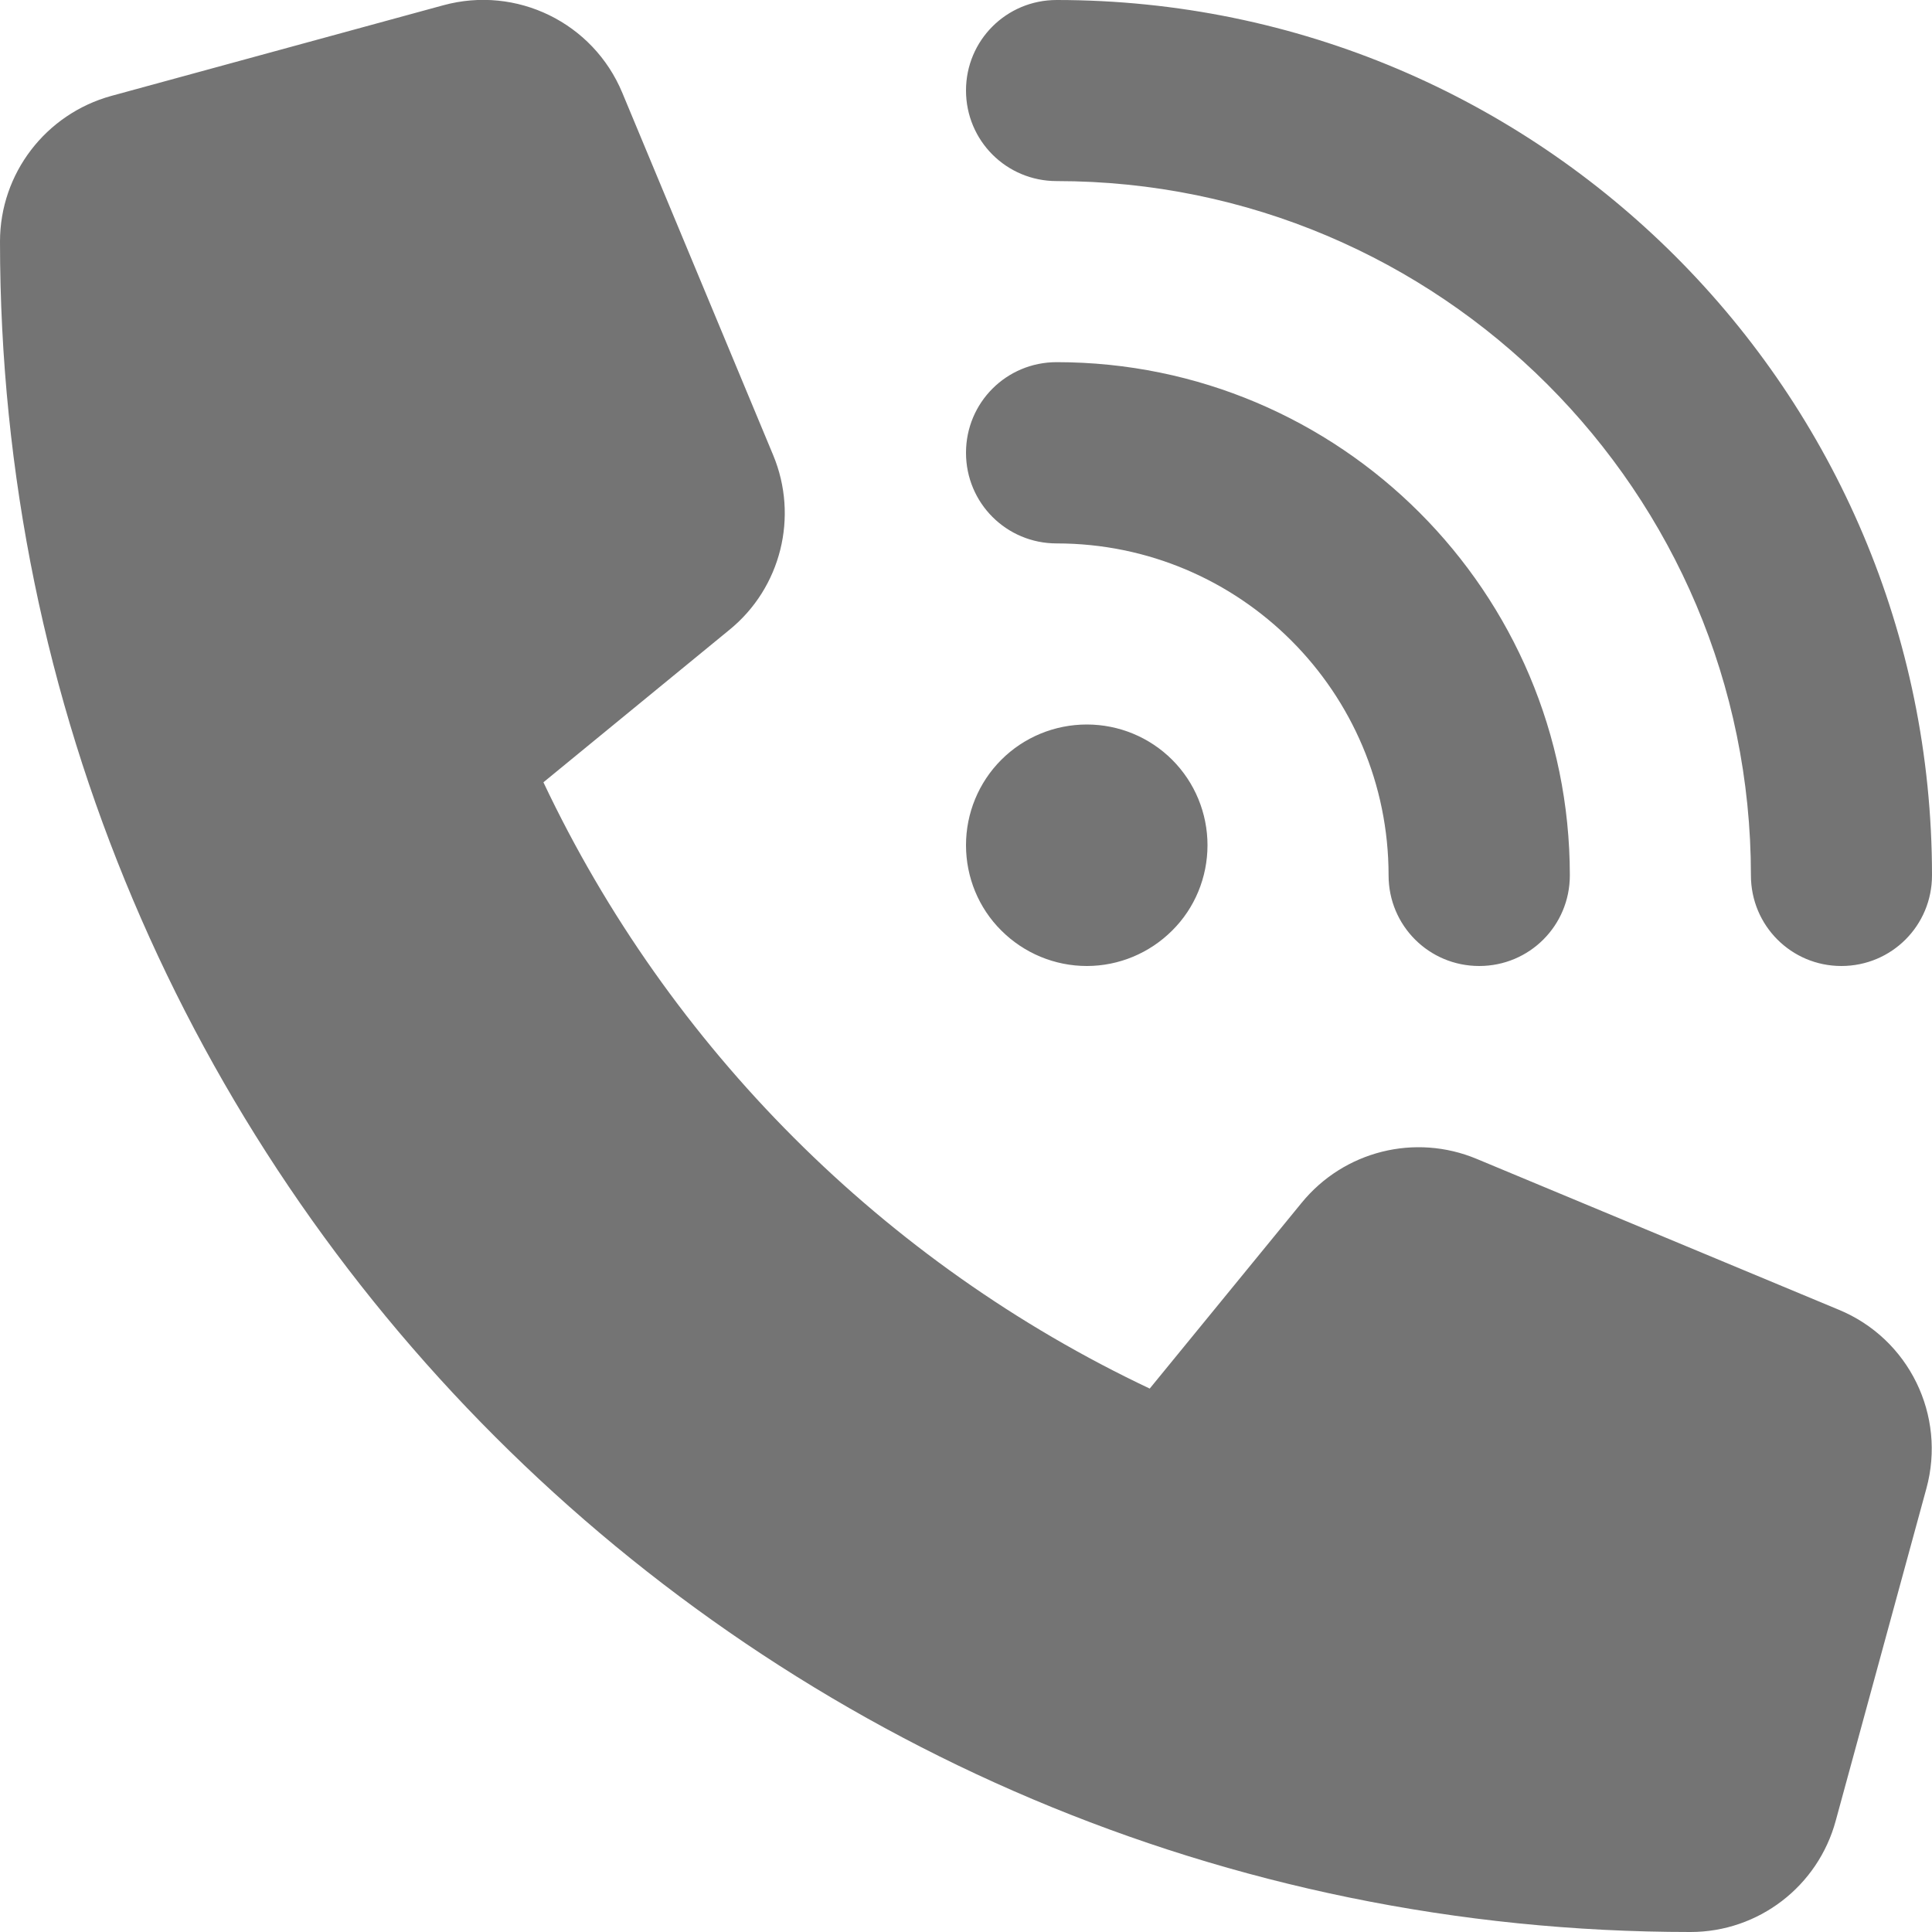 <svg width="11" height="11" viewBox="0 0 11 11" fill="none" xmlns="http://www.w3.org/2000/svg">
<g clip-path="url(#clip0_14_188)">
<path d="M6.016 -0C8.768 -0 11 2.232 11 4.984C11 5.27 10.77 5.5 10.484 5.5C10.199 5.5 9.969 5.27 9.969 4.984C9.969 2.801 8.198 1.031 6.016 1.031C5.73 1.031 5.5 0.801 5.5 0.515C5.5 0.23 5.73 -0 6.016 -0ZM6.188 4.125C6.37 4.125 6.545 4.197 6.674 4.326C6.803 4.455 6.875 4.63 6.875 4.812C6.875 4.995 6.803 5.17 6.674 5.298C6.545 5.427 6.37 5.5 6.188 5.5C6.005 5.5 5.83 5.427 5.701 5.298C5.572 5.17 5.5 4.995 5.5 4.812C5.5 4.63 5.572 4.455 5.701 4.326C5.83 4.197 6.005 4.125 6.188 4.125ZM5.5 2.578C5.5 2.292 5.73 2.062 6.016 2.062C7.629 2.062 8.938 3.371 8.938 4.984C8.938 5.27 8.708 5.5 8.422 5.5C8.136 5.5 7.906 5.27 7.906 4.984C7.906 3.94 7.06 3.094 6.016 3.094C5.73 3.094 5.5 2.864 5.5 2.578ZM2.524 0.03C2.941 -0.084 3.377 0.129 3.543 0.528L4.402 2.591C4.548 2.941 4.447 3.347 4.153 3.586L3.094 4.454C3.809 5.966 5.034 7.191 6.546 7.906L7.412 6.847C7.653 6.553 8.057 6.452 8.407 6.598L10.469 7.457C10.869 7.622 11.082 8.059 10.968 8.475L10.452 10.366C10.351 10.74 10.012 11 9.625 11C4.31 11 0 6.69 0 1.375C0 0.988 0.26 0.649 0.634 0.546L2.524 0.03Z" fill="#747474"/>
</g>
<defs>
<clipPath id="clip0_14_188">
<rect width="11" height="11" fill="white"/>
</clipPath>
</defs>
</svg>
